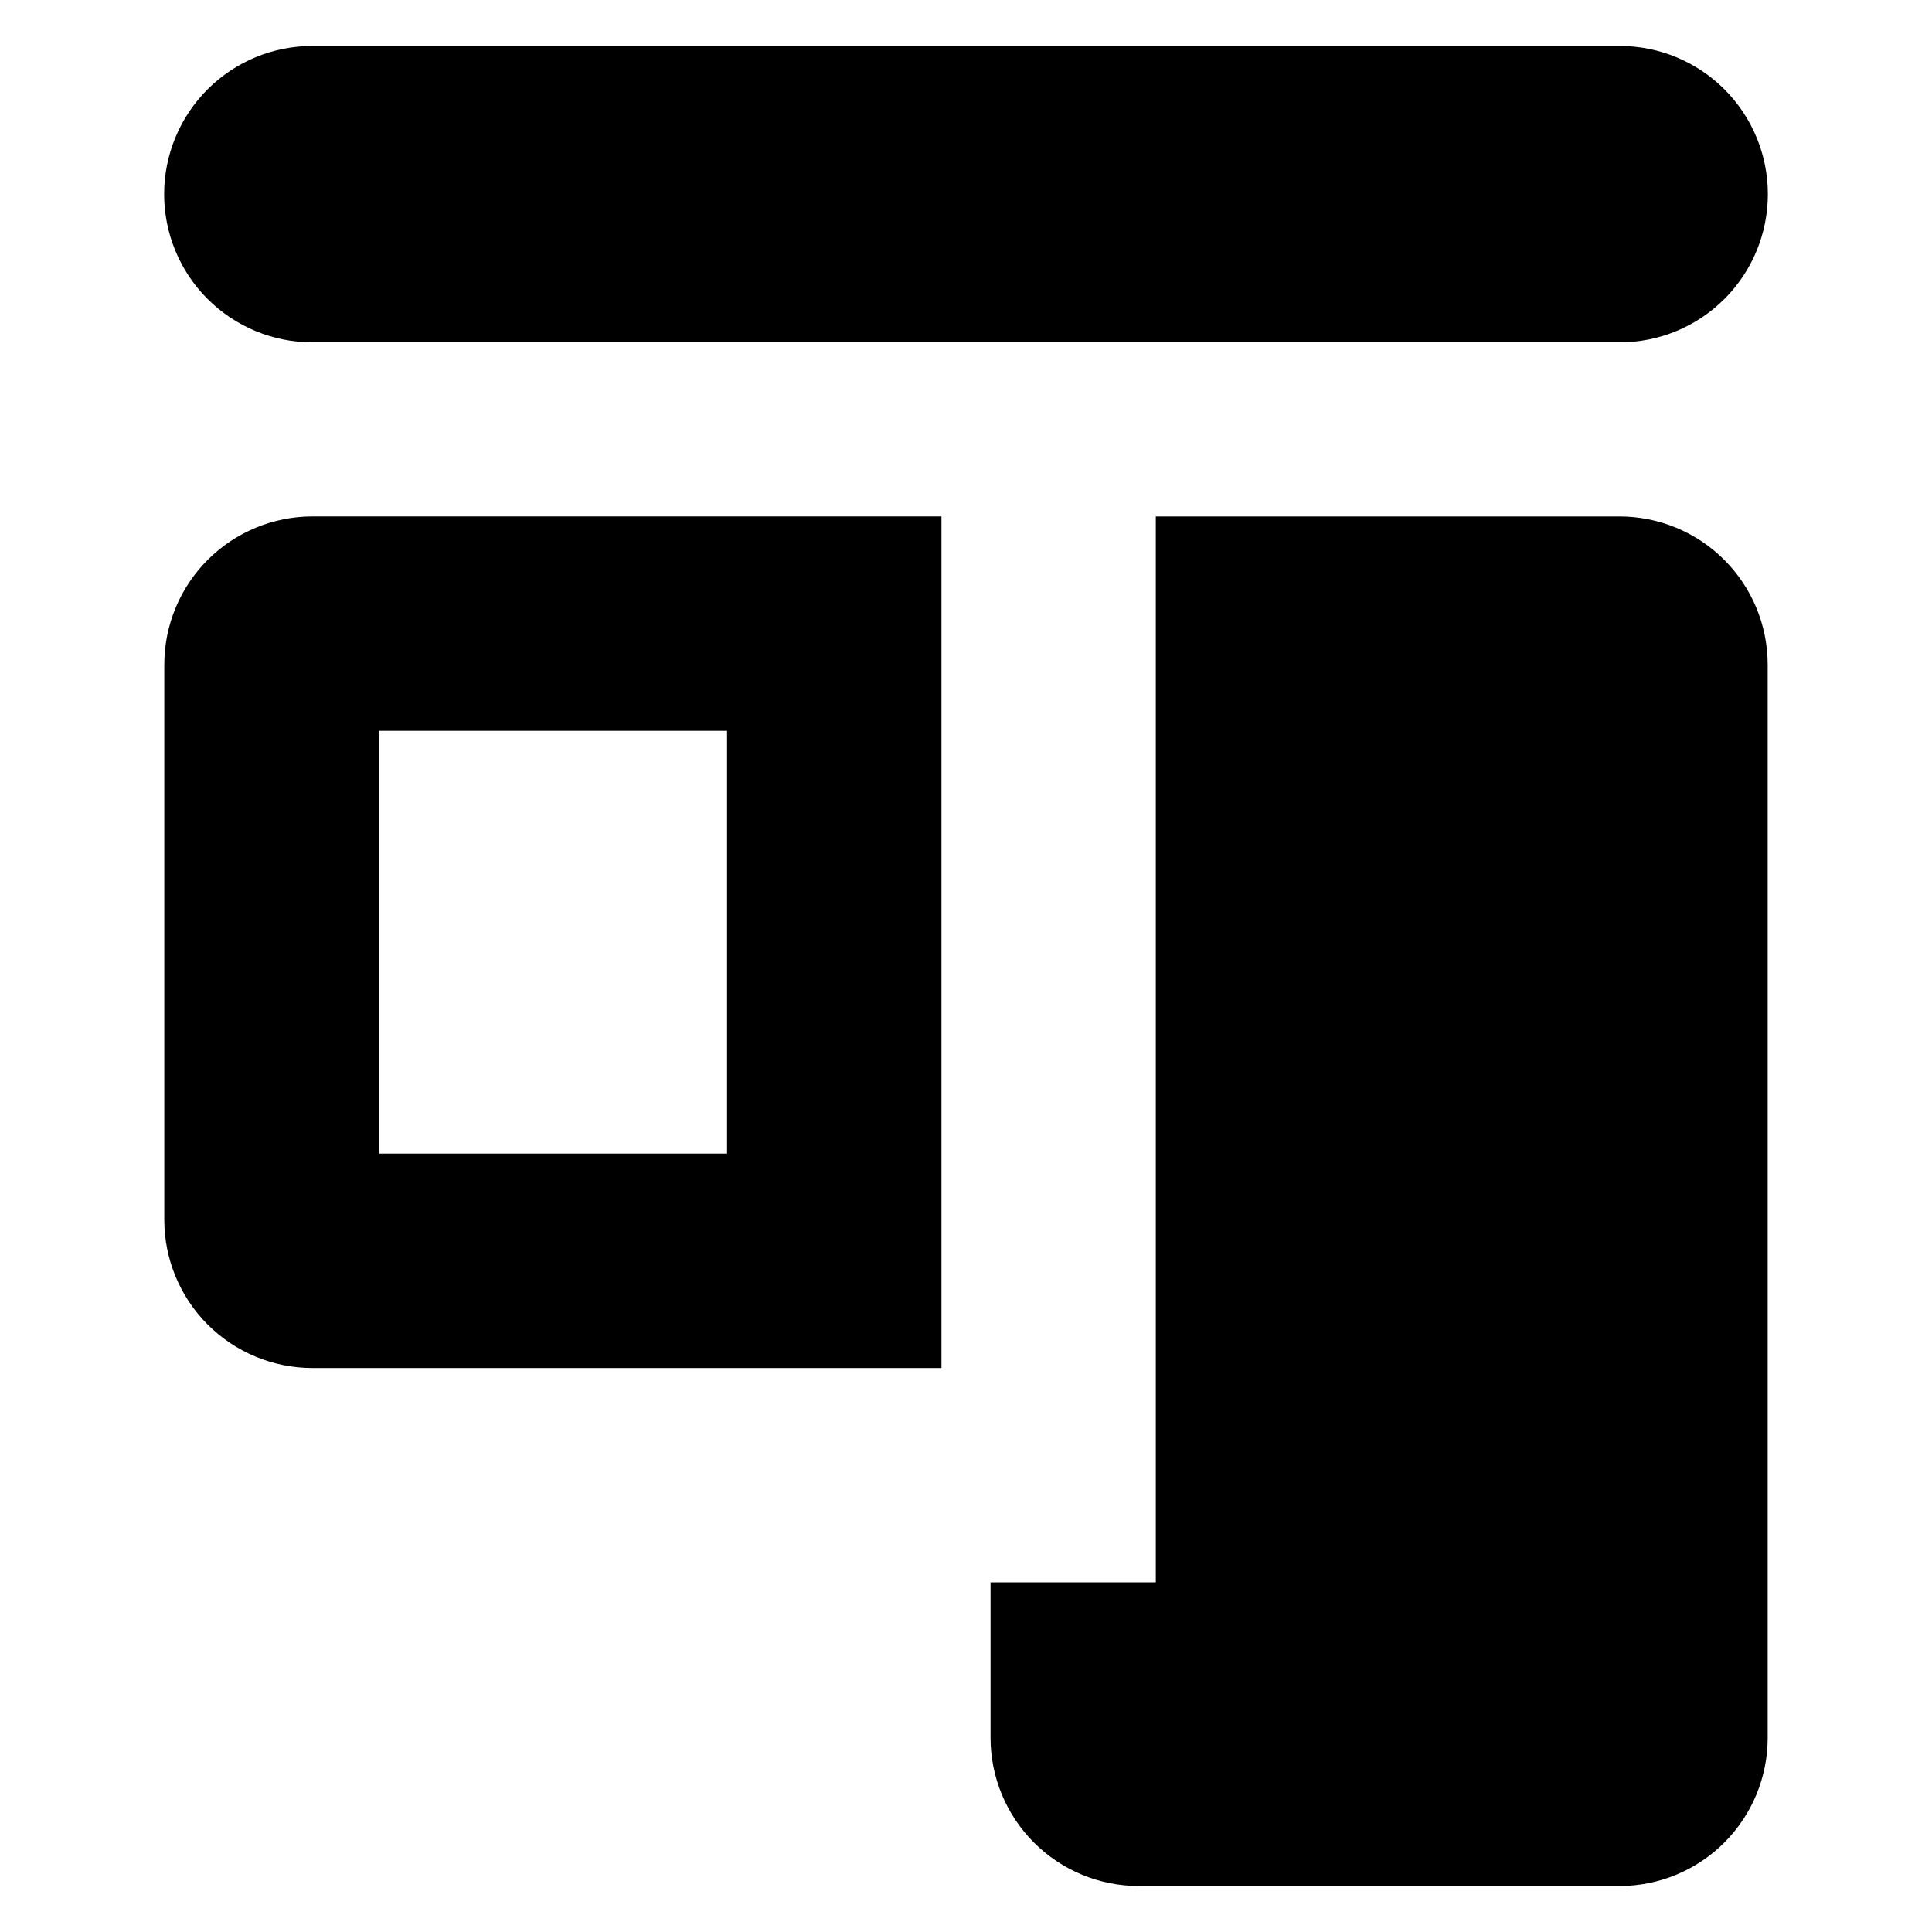<?xml version="1.0" encoding="UTF-8"?>
<!-- Uploaded to: ICON Repo, www.svgrepo.com, Generator: ICON Repo Mixer Tools -->
<svg fill="#000000" width="800px" height="800px" version="1.1" viewBox="144 144 512 512" xmlns="http://www.w3.org/2000/svg">
 <g>
  <path d="m226.81 234.73h346.38-0.004c10.426 0.012 20.426-4.125 27.801-11.492 7.375-7.367 11.516-17.363 11.516-27.785 0-10.426-4.141-20.422-11.516-27.789-7.375-7.363-17.375-11.5-27.801-11.488h-346.37c-10.426-0.012-20.426 4.125-27.801 11.488-7.375 7.367-11.516 17.363-11.516 27.789 0 10.422 4.141 20.418 11.516 27.785 7.375 7.367 17.375 11.504 27.801 11.492z"/>
  <path d="m573.18 280.87h-122.88v282.46h-43.797v41.191c0 10.422 4.141 20.418 11.512 27.789 7.367 7.367 17.363 11.508 27.785 11.508h127.38c10.418 0 20.41-4.137 27.773-11.504 7.367-7.363 11.504-17.355 11.504-27.773v-284.4c0-10.414-4.137-20.406-11.504-27.773-7.363-7.363-17.355-11.504-27.773-11.504z"/>
  <path d="m187.54 320.13v147.13c0 10.418 4.137 20.406 11.504 27.773 7.367 7.363 17.355 11.504 27.773 11.504h166.68v-225.68h-166.68c-10.418 0-20.406 4.141-27.773 11.504-7.367 7.367-11.504 17.359-11.504 27.773zm56.812 17.539h92.324v112.05h-92.324z"/>
 </g>
</svg>